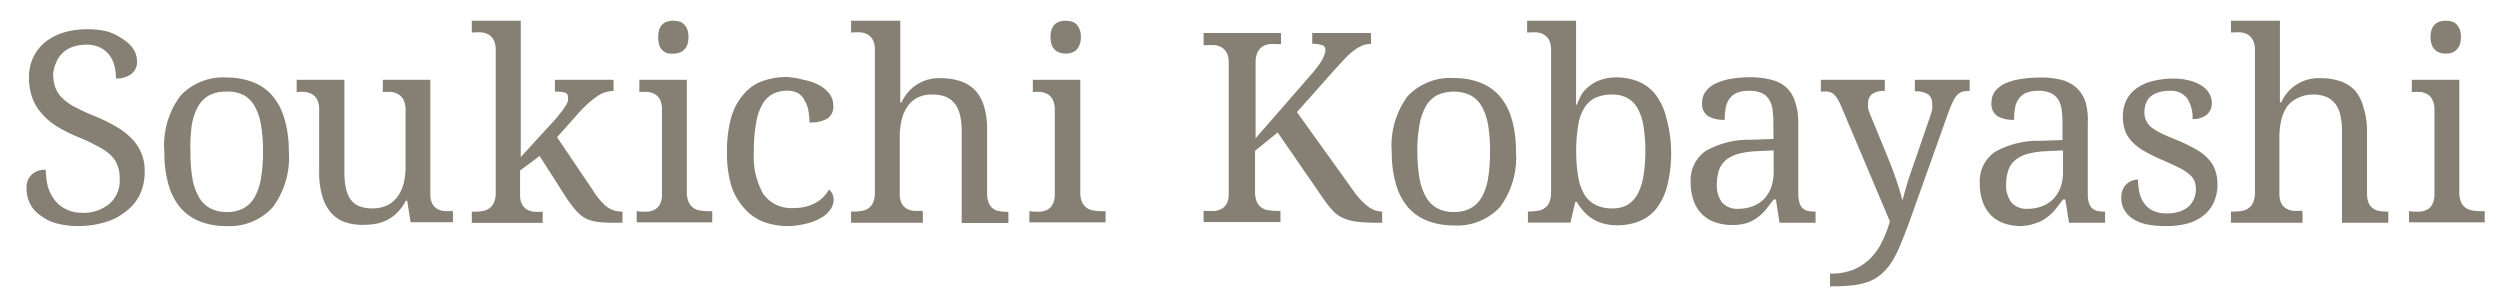 <svg id="ol" xmlns="http://www.w3.org/2000/svg" viewBox="0 0 188 22"><defs><style>.cls-1{fill:#867f73;}</style></defs><title>アートボード 1</title><path class="cls-1" d="M5.94,17a6.38,6.38,0,0,1-1.72-.21A3.52,3.52,0,0,1,3,16.17a2.31,2.31,0,0,1-.76-.89A2.54,2.54,0,0,1,2,14.14a1.31,1.31,0,0,1,.37-1,1.45,1.45,0,0,1,1.07-.37A6,6,0,0,0,3.59,14a3.21,3.21,0,0,0,.49,1,2.34,2.34,0,0,0,.82.7A2.59,2.59,0,0,0,6.1,16a3.07,3.07,0,0,0,2.1-.65A2.3,2.3,0,0,0,9,13.45a2.61,2.61,0,0,0-.16-1,2.11,2.11,0,0,0-.51-.78,4.15,4.15,0,0,0-1-.68,13.06,13.06,0,0,0-1.47-.69,11.62,11.62,0,0,1-1.62-.82,5,5,0,0,1-1.15-1,3.5,3.5,0,0,1-.68-1.18,4.55,4.55,0,0,1-.23-1.48,3.44,3.44,0,0,1,.33-1.53,3.26,3.26,0,0,1,.91-1.14,4.24,4.24,0,0,1,1.39-.71,6,6,0,0,1,1.75-.24,5.87,5.87,0,0,1,1.59.19A4.2,4.2,0,0,1,9.32,3a2.39,2.39,0,0,1,.73.72,1.65,1.65,0,0,1,.25.85,1.13,1.13,0,0,1-.43,1,1.81,1.81,0,0,1-1.15.33,3.64,3.64,0,0,0-.11-.93,2.3,2.3,0,0,0-.37-.81,2,2,0,0,0-.7-.58,2.25,2.25,0,0,0-1.06-.22,3,3,0,0,0-1,.16,2.06,2.06,0,0,0-.77.46,1.94,1.94,0,0,0-.48.71A2.58,2.58,0,0,0,4,5.55a3.32,3.32,0,0,0,.15,1,2.14,2.14,0,0,0,.53.82,4,4,0,0,0,1,.7,15,15,0,0,0,1.46.67,12.1,12.1,0,0,1,1.57.77,5.15,5.15,0,0,1,1.17.89,3.37,3.37,0,0,1,1,2.49,4,4,0,0,1-.34,1.69,3.39,3.39,0,0,1-1,1.26A4.41,4.41,0,0,1,8,16.68,7.08,7.08,0,0,1,5.94,17Z"/><path class="cls-1" d="M21.72,11.37a6.27,6.27,0,0,1-1.2,4.2A4.38,4.38,0,0,1,17,17a5.37,5.37,0,0,1-1.94-.34,3.73,3.73,0,0,1-1.46-1,4.65,4.65,0,0,1-.92-1.74,8.59,8.59,0,0,1-.32-2.46A6.23,6.23,0,0,1,13.57,7.2a4.4,4.4,0,0,1,3.51-1.37A5.37,5.37,0,0,1,19,6.17a3.7,3.7,0,0,1,1.46,1,4.61,4.61,0,0,1,.92,1.73A8.44,8.44,0,0,1,21.72,11.37Zm-7.4,0a12.74,12.74,0,0,0,.14,2,4.38,4.38,0,0,0,.48,1.42,2.13,2.13,0,0,0,.85.86,2.49,2.49,0,0,0,1.27.29,2.49,2.49,0,0,0,1.27-.29,2.17,2.17,0,0,0,.84-.86,4.39,4.39,0,0,0,.46-1.42,11.53,11.53,0,0,0,.15-2,11.21,11.21,0,0,0-.15-1.95A4.18,4.18,0,0,0,19.16,8a2.15,2.15,0,0,0-.84-.85A2.66,2.66,0,0,0,17,6.89a2.62,2.62,0,0,0-1.27.28,2.21,2.21,0,0,0-.84.85,4.42,4.42,0,0,0-.47,1.4A12.38,12.38,0,0,0,14.32,11.37Z"/><path class="cls-1" d="M32.36,14.58a1.56,1.56,0,0,0,.13.7,1,1,0,0,0,.36.41,1.39,1.39,0,0,0,.52.18,4.26,4.26,0,0,0,.63,0h.06v.84H30.88l-.26-1.62h-.1a3.37,3.37,0,0,1-.67.92,3,3,0,0,1-.77.55,3.33,3.33,0,0,1-.86.28,7,7,0,0,1-.94.07,4,4,0,0,1-1.4-.23,2.43,2.43,0,0,1-1-.7,3.29,3.29,0,0,1-.64-1.22A6.11,6.11,0,0,1,24,13V8.24a1.58,1.58,0,0,0-.13-.71,1.06,1.06,0,0,0-.36-.42A1.4,1.4,0,0,0,23,6.92a4.23,4.23,0,0,0-.63,0h-.06V6h3.59v6.91A5.83,5.83,0,0,0,26,14.1a2.38,2.38,0,0,0,.34.86,1.51,1.51,0,0,0,.64.53,2.5,2.5,0,0,0,1,.18,2.6,2.6,0,0,0,1.14-.23,2.09,2.09,0,0,0,.78-.66,3,3,0,0,0,.46-1,5.46,5.46,0,0,0,.14-1.32V8.32a1.79,1.79,0,0,0-.13-.76A1,1,0,0,0,30,7.12a1.26,1.26,0,0,0-.52-.2,4.16,4.16,0,0,0-.64,0h-.05V6h3.57Z"/><path class="cls-1" d="M41.89,10.32l2.67,3.95a5.29,5.29,0,0,0,1,1.22,1.82,1.82,0,0,0,1.19.42h.06v.84h-.29c-.58,0-1,0-1.43-.05a3,3,0,0,1-1-.25,2.57,2.57,0,0,1-.75-.59,8.54,8.54,0,0,1-.76-1l-2-3.13-1.47,1.09v1.81a1.56,1.56,0,0,0,.13.7,1,1,0,0,0,.36.41,1.39,1.39,0,0,0,.52.18,4.26,4.26,0,0,0,.63,0h.06v.84H35.48v-.84h.15a3.2,3.2,0,0,0,.64-.05,1.09,1.09,0,0,0,.52-.2.94.94,0,0,0,.35-.43,1.76,1.76,0,0,0,.14-.75V3.75a1.55,1.55,0,0,0-.14-.7,1,1,0,0,0-.35-.42,1.29,1.29,0,0,0-.53-.19,4.09,4.09,0,0,0-.63,0h-.15V1.56h3.68V9.27c0,.18,0,.42,0,.7l0,.84c0,.31,0,.64,0,1l2.5-2.73c.22-.24.39-.46.53-.64a4.44,4.44,0,0,0,.34-.48,1.51,1.51,0,0,0,.18-.36,1.18,1.18,0,0,0,0-.31.32.32,0,0,0-.24-.33,2.74,2.74,0,0,0-.74-.07V6h4.41v.84a2.27,2.27,0,0,0-1.36.49A8.6,8.6,0,0,0,43.3,8.74Z"/><path class="cls-1" d="M48.14,15.91a4.26,4.26,0,0,0,.63,0,1.39,1.39,0,0,0,.52-.18,1,1,0,0,0,.36-.41,1.56,1.56,0,0,0,.13-.7V8.24a1.58,1.58,0,0,0-.13-.71,1.06,1.06,0,0,0-.36-.42,1.4,1.4,0,0,0-.52-.19,4.23,4.23,0,0,0-.63,0h-.06V6h3.57v8.45a1.76,1.76,0,0,0,.14.75.94.94,0,0,0,.35.43,1.09,1.09,0,0,0,.52.2,3.22,3.22,0,0,0,.63.05h.27v.84H47.88v-.84ZM49.5,2.79a2,2,0,0,1,.08-.59,1,1,0,0,1,.25-.38.8.8,0,0,1,.36-.2,1.63,1.63,0,0,1,.45-.06,1.61,1.61,0,0,1,.44.06.82.82,0,0,1,.35.2,1,1,0,0,1,.25.38,1.66,1.66,0,0,1,.09.59,1.61,1.61,0,0,1-.09.58.87.87,0,0,1-.25.38.84.84,0,0,1-.35.21,1.31,1.31,0,0,1-.44.07A1.33,1.33,0,0,1,50.19,4a.82.82,0,0,1-.36-.21.87.87,0,0,1-.25-.38A1.89,1.89,0,0,1,49.5,2.79Z"/><path class="cls-1" d="M59.28,17a5.19,5.19,0,0,1-1.84-.31,3.54,3.54,0,0,1-1.44-1,4.57,4.57,0,0,1-1-1.7,8.46,8.46,0,0,1-.33-2.52,9.28,9.28,0,0,1,.33-2.68A4.52,4.52,0,0,1,56,7a3.26,3.26,0,0,1,1.42-.93,5.55,5.55,0,0,1,1.76-.28A6.63,6.63,0,0,1,60.42,6a4.14,4.14,0,0,1,1.11.37,2.4,2.4,0,0,1,.81.64,1.4,1.4,0,0,1,.32.91,1.05,1.05,0,0,1-.45,1,2.54,2.54,0,0,1-1.34.29,5,5,0,0,0-.08-.89,2.1,2.1,0,0,0-.27-.74A1.32,1.32,0,0,0,60,7a1.67,1.67,0,0,0-.83-.18,2.36,2.36,0,0,0-1,.22,1.93,1.93,0,0,0-.8.74,4.06,4.06,0,0,0-.5,1.41,11.6,11.6,0,0,0-.18,2.23,5.7,5.7,0,0,0,.71,3.17,2.58,2.58,0,0,0,2.32,1.05,3.24,3.24,0,0,0,1.62-.39,2.57,2.57,0,0,0,1-1,1,1,0,0,1,.25.32,1.08,1.08,0,0,1,.1.46,1.33,1.33,0,0,1-.22.69,2,2,0,0,1-.64.61,3.72,3.72,0,0,1-1.06.45A5.91,5.91,0,0,1,59.28,17Z"/><path class="cls-1" d="M69.4,15.91v.84H64v-.84h.15a3.2,3.2,0,0,0,.64-.05,1.13,1.13,0,0,0,.52-.2,1,1,0,0,0,.35-.43,1.77,1.77,0,0,0,.13-.75V3.75a1.56,1.56,0,0,0-.13-.7,1,1,0,0,0-.35-.42,1.29,1.29,0,0,0-.53-.19,4.09,4.09,0,0,0-.63,0H64V1.56H67.7V6c0,.18,0,.37,0,.57s0,.39,0,.56,0,.38,0,.57h.1a3.06,3.06,0,0,1,2.94-1.82,4.7,4.7,0,0,1,1.51.23,2.79,2.79,0,0,1,1.11.71A3.09,3.09,0,0,1,74,8a5.85,5.85,0,0,1,.23,1.77v4.73a2,2,0,0,0,.12.75,1,1,0,0,0,.32.43,1,1,0,0,0,.49.2,3,3,0,0,0,.62.05h.05v.84H72.32V9.85a5,5,0,0,0-.12-1.16,2.33,2.33,0,0,0-.37-.86,1.72,1.72,0,0,0-.68-.54,2.64,2.64,0,0,0-1-.18A2.39,2.39,0,0,0,69,7.34a2.06,2.06,0,0,0-.75.66,2.79,2.79,0,0,0-.44,1,5.55,5.55,0,0,0-.15,1.34v4.22a1.56,1.56,0,0,0,.13.7,1,1,0,0,0,.36.41,1.39,1.39,0,0,0,.52.18,4.26,4.26,0,0,0,.63,0Z"/><path class="cls-1" d="M77.67,15.91a4.09,4.09,0,0,0,.63,0,1.44,1.44,0,0,0,.53-.18.89.89,0,0,0,.35-.41,1.55,1.55,0,0,0,.14-.7V8.24a1.57,1.57,0,0,0-.14-.71,1,1,0,0,0-.35-.42,1.45,1.45,0,0,0-.53-.19,4,4,0,0,0-.63,0h0V6h3.57v8.45a1.77,1.77,0,0,0,.13.75,1.09,1.09,0,0,0,.35.43,1.13,1.13,0,0,0,.53.2,3.22,3.22,0,0,0,.63.05h.26v.84H77.41v-.84ZM79,2.79a1.66,1.66,0,0,1,.09-.59,1.12,1.12,0,0,1,.24-.38.89.89,0,0,1,.37-.2,1.64,1.64,0,0,1,.88,0,.8.8,0,0,1,.36.2,1.12,1.12,0,0,1,.24.38,1.45,1.45,0,0,1,.1.59,1.4,1.4,0,0,1-.1.58,1,1,0,0,1-.24.38.82.82,0,0,1-.36.21,1.42,1.42,0,0,1-.88,0,.91.91,0,0,1-.37-.21,1,1,0,0,1-.24-.38A1.61,1.61,0,0,1,79,2.79Z"/><path class="cls-1" d="M98.56,5.65q.33-.37.54-.66a4.52,4.52,0,0,0,.34-.52,2.4,2.4,0,0,0,.17-.41,1,1,0,0,0,.06-.32.35.35,0,0,0-.25-.35,2.27,2.27,0,0,0-.74-.09V2.48h4.42V3.3a1.72,1.72,0,0,0-.66.13,3,3,0,0,0-.63.37,5.55,5.55,0,0,0-.65.58l-.73.79-2.9,3.26,4.22,5.88a5.73,5.73,0,0,0,1.1,1.2,1.79,1.79,0,0,0,1.09.4h0v.84h-.21a15,15,0,0,1-1.65-.07,3.83,3.83,0,0,1-1.09-.29,2.32,2.32,0,0,1-.76-.55,8.19,8.19,0,0,1-.7-.88l-3.45-5-1.7,1.38v3.09a1.94,1.94,0,0,0,.13.75,1,1,0,0,0,.36.43,1.09,1.09,0,0,0,.52.2,3.22,3.22,0,0,0,.63.05h.27v.84H90.51v-.84h.25a4.26,4.26,0,0,0,.63,0,1.39,1.39,0,0,0,.52-.18,1,1,0,0,0,.36-.41,1.56,1.56,0,0,0,.13-.7V4.67A1.61,1.61,0,0,0,92.27,4a1.1,1.1,0,0,0-.36-.41,1.25,1.25,0,0,0-.52-.19,4.26,4.26,0,0,0-.63,0h-.25V2.48h5.82v.84h-.27a4.26,4.26,0,0,0-.63,0,1.35,1.35,0,0,0-.52.2,1.13,1.13,0,0,0-.36.44,1.94,1.94,0,0,0-.13.75V10.4Z"/><path class="cls-1" d="M114,11.37a6.27,6.27,0,0,1-1.2,4.2,4.38,4.38,0,0,1-3.5,1.38,5.37,5.37,0,0,1-1.94-.34,3.73,3.73,0,0,1-1.46-1,4.65,4.65,0,0,1-.92-1.74,8.59,8.59,0,0,1-.32-2.46,6.23,6.23,0,0,1,1.19-4.17,4.4,4.4,0,0,1,3.51-1.37,5.37,5.37,0,0,1,1.94.34,3.7,3.7,0,0,1,1.46,1,4.61,4.61,0,0,1,.92,1.73A8.44,8.44,0,0,1,114,11.37Zm-7.41,0a11.53,11.53,0,0,0,.15,2,4.38,4.38,0,0,0,.48,1.42,2.17,2.17,0,0,0,.84.86,2.55,2.55,0,0,0,1.28.29,2.51,2.51,0,0,0,1.27-.29,2.24,2.24,0,0,0,.84-.86,4.39,4.39,0,0,0,.46-1.42,11.61,11.61,0,0,0,.14-2,11.28,11.28,0,0,0-.14-1.95,4.42,4.42,0,0,0-.47-1.4,2.17,2.17,0,0,0-.85-.85,3,3,0,0,0-2.54,0,2.21,2.21,0,0,0-.84.85,4.42,4.42,0,0,0-.47,1.4A11.21,11.21,0,0,0,106.58,11.37Z"/><path class="cls-1" d="M125.67,11.37a10.12,10.12,0,0,1-.27,2.5,4.91,4.91,0,0,1-.78,1.74,3.14,3.14,0,0,1-1.28,1,4.37,4.37,0,0,1-1.75.33,3.87,3.87,0,0,1-1-.13,2.88,2.88,0,0,1-.84-.36,3,3,0,0,1-.66-.56,3.66,3.66,0,0,1-.51-.71h-.12l-.36,1.56h-3.2v-.84H115a3.26,3.26,0,0,0,.64-.05,1.13,1.13,0,0,0,.52-.2,1.09,1.09,0,0,0,.35-.43,1.94,1.94,0,0,0,.13-.75V3.75a1.71,1.71,0,0,0-.13-.7,1.06,1.06,0,0,0-.36-.42,1.25,1.25,0,0,0-.52-.19,4.26,4.26,0,0,0-.63,0h-.16V1.56h3.68V5.23c0,.23,0,.49,0,.79s0,.58,0,.85,0,.63,0,1h.07A4.48,4.48,0,0,1,119,7a2.81,2.81,0,0,1,.66-.63,2.51,2.51,0,0,1,.84-.4,3.41,3.41,0,0,1,1-.15,4.37,4.37,0,0,1,1.75.33,3.22,3.22,0,0,1,1.28,1,4.8,4.8,0,0,1,.78,1.72A10.06,10.06,0,0,1,125.67,11.37Zm-4.42-4.26a3,3,0,0,0-1.31.26,2.1,2.1,0,0,0-.83.79,3.59,3.59,0,0,0-.44,1.33,11.37,11.37,0,0,0-.14,1.88,11.25,11.25,0,0,0,.14,1.85,3.9,3.9,0,0,0,.44,1.35,2.2,2.2,0,0,0,.84.82,2.75,2.75,0,0,0,1.32.28,2.13,2.13,0,0,0,1.13-.28,2.09,2.09,0,0,0,.76-.82,4.35,4.35,0,0,0,.43-1.36,11.2,11.2,0,0,0,.14-1.86,11.2,11.2,0,0,0-.14-1.86,4,4,0,0,0-.43-1.32,2,2,0,0,0-.77-.79A2.29,2.29,0,0,0,121.25,7.11Z"/><path class="cls-1" d="M131.53,6.83a2.27,2.27,0,0,0-.94.16,1.31,1.31,0,0,0-.55.46,1.64,1.64,0,0,0-.27.69,4.79,4.79,0,0,0-.07.87,2.4,2.4,0,0,1-1.26-.28,1.09,1.09,0,0,1-.44-1,1.37,1.37,0,0,1,.29-.88,2,2,0,0,1,.77-.59,4.45,4.45,0,0,1,1.15-.34,8.83,8.83,0,0,1,1.4-.11,6.32,6.32,0,0,1,1.6.19,2.7,2.7,0,0,1,1.14.59A2.51,2.51,0,0,1,135,7.68a5,5,0,0,1,.23,1.61v5.19a2.66,2.66,0,0,0,.07.69,1,1,0,0,0,.21.44.86.86,0,0,0,.39.24,2.37,2.37,0,0,0,.57.06h.06v.84h-2.71L133.55,15h-.17l-.6.78a3.68,3.68,0,0,1-.65.6,2.93,2.93,0,0,1-.79.4,3.75,3.75,0,0,1-1.07.14,3.84,3.84,0,0,1-1.24-.19,2.5,2.5,0,0,1-1-.59,2.55,2.55,0,0,1-.65-1,3.84,3.84,0,0,1-.24-1.42,2.68,2.68,0,0,1,1.13-2.37,6.6,6.6,0,0,1,3.43-.84l1.66-.06V9.29a7.52,7.52,0,0,0-.06-1,1.89,1.89,0,0,0-.25-.78,1.32,1.32,0,0,0-.56-.51A2.26,2.26,0,0,0,131.53,6.83Zm-2.42,7a2.13,2.13,0,0,0,.39,1.4,1.52,1.52,0,0,0,1.23.47,3,3,0,0,0,1.1-.2,2.5,2.5,0,0,0,.84-.55,2.59,2.59,0,0,0,.53-.88,3.51,3.51,0,0,0,.18-1.15V11.31l-1.28.06a6.48,6.48,0,0,0-1.42.21,2.57,2.57,0,0,0-.92.48,1.77,1.77,0,0,0-.5.76A3.24,3.24,0,0,0,129.11,13.85Z"/><path class="cls-1" d="M148.12,6v.84h-.05a1.88,1.88,0,0,0-.51.06,1.11,1.11,0,0,0-.38.24,1.81,1.81,0,0,0-.31.48,8.35,8.35,0,0,0-.33.78l-3,8.4c-.24.65-.46,1.21-.67,1.7a8.16,8.16,0,0,1-.65,1.26,4.25,4.25,0,0,1-.75.86,3.4,3.4,0,0,1-.92.55,5,5,0,0,1-1.19.28,14.25,14.25,0,0,1-1.57.08h-.17v-.95a4.64,4.64,0,0,0,1.75-.3,3.89,3.89,0,0,0,1.26-.83,4.56,4.56,0,0,0,.89-1.25,9.24,9.24,0,0,0,.6-1.55l-3.7-8.75a3.94,3.94,0,0,0-.27-.51,1.52,1.52,0,0,0-.28-.33,1,1,0,0,0-.37-.17,2.44,2.44,0,0,0-.51,0h-.06V6h4.81v.84h-.06a1.49,1.49,0,0,0-.9.23.88.88,0,0,0-.3.74,1.84,1.84,0,0,0,0,.33,3.05,3.05,0,0,0,.13.4l1.46,3.56c.09.23.19.48.29.75s.19.54.28.8.17.51.24.75a5.23,5.23,0,0,1,.15.6h.06c.07-.29.17-.64.29-1.06s.28-.88.45-1.36l1.34-3.89c.05-.17.1-.32.13-.47a2,2,0,0,0,0-.39A.87.87,0,0,0,145,7.1a1.72,1.72,0,0,0-1-.23H144V6Z"/><path class="cls-1" d="M153.29,6.83a2.27,2.27,0,0,0-.94.16,1.31,1.31,0,0,0-.55.46,1.52,1.52,0,0,0-.27.69,4.79,4.79,0,0,0-.07.87,2.4,2.4,0,0,1-1.26-.28,1.09,1.09,0,0,1-.44-1,1.42,1.42,0,0,1,.28-.88,2.07,2.07,0,0,1,.78-.59A4.45,4.45,0,0,1,152,5.94a8.7,8.7,0,0,1,1.39-.11A6.35,6.35,0,0,1,155,6a2.7,2.7,0,0,1,1.14.59,2.61,2.61,0,0,1,.69,1.07A5,5,0,0,1,157,9.29v5.19a3.27,3.27,0,0,0,.06.69,1.07,1.07,0,0,0,.22.44.86.86,0,0,0,.39.24,2.26,2.26,0,0,0,.57.06h.06v.84h-2.71L155.31,15h-.17l-.6.78a3.68,3.68,0,0,1-.65.6,2.93,2.93,0,0,1-.79.4A3.75,3.75,0,0,1,152,17a3.79,3.79,0,0,1-1.24-.19,2.61,2.61,0,0,1-1-.59,2.65,2.65,0,0,1-.64-1,3.84,3.84,0,0,1-.24-1.42,2.68,2.68,0,0,1,1.13-2.37,6.6,6.6,0,0,1,3.43-.84l1.66-.06V9.29a7.52,7.52,0,0,0-.06-1,2,2,0,0,0-.25-.78,1.32,1.32,0,0,0-.56-.51A2.26,2.26,0,0,0,153.29,6.83Zm-2.43,7a2.13,2.13,0,0,0,.4,1.4,1.52,1.52,0,0,0,1.23.47,2.94,2.94,0,0,0,1.09-.2,2.32,2.32,0,0,0,.84-.55,2.46,2.46,0,0,0,.54-.88,3.51,3.51,0,0,0,.18-1.15V11.31l-1.28.06a6.48,6.48,0,0,0-1.42.21,2.57,2.57,0,0,0-.92.48,1.69,1.69,0,0,0-.5.76A3.23,3.23,0,0,0,150.86,13.85Z"/><path class="cls-1" d="M162.78,17a7.06,7.06,0,0,1-1.36-.13,3.27,3.27,0,0,1-1-.4,1.84,1.84,0,0,1-.66-.67,1.73,1.73,0,0,1-.24-.92,1.63,1.63,0,0,1,.13-.67,1.19,1.19,0,0,1,.33-.42,1,1,0,0,1,.41-.22,1.15,1.15,0,0,1,.39-.07,4.48,4.48,0,0,0,.11,1,2.16,2.16,0,0,0,.36.8,1.65,1.65,0,0,0,.67.55,2.41,2.41,0,0,0,1,.2,3.07,3.07,0,0,0,.95-.13,2.07,2.07,0,0,0,.69-.37,1.63,1.63,0,0,0,.42-.58,1.77,1.77,0,0,0,.15-.73,1.71,1.71,0,0,0-.11-.64,1.43,1.43,0,0,0-.4-.51,4.47,4.47,0,0,0-.75-.48c-.32-.16-.72-.34-1.2-.55s-1-.45-1.35-.66a4.16,4.16,0,0,1-.94-.69,2.52,2.52,0,0,1-.56-.85,3.13,3.13,0,0,1-.18-1.12,2.6,2.6,0,0,1,.27-1.21,2.41,2.41,0,0,1,.76-.89,3.57,3.57,0,0,1,1.2-.54,6.07,6.07,0,0,1,1.54-.19,4.84,4.84,0,0,1,1.26.15,3.12,3.12,0,0,1,.92.4,1.68,1.68,0,0,1,.55.58,1.4,1.4,0,0,1,.19.71,1.08,1.08,0,0,1-.38.87,1.56,1.56,0,0,1-1.07.33,2.61,2.61,0,0,0-.41-1.56,1.53,1.53,0,0,0-1.31-.56,2.75,2.75,0,0,0-.86.12,1.64,1.64,0,0,0-.6.33,1.25,1.25,0,0,0-.33.51,1.87,1.87,0,0,0-.11.64,1.41,1.41,0,0,0,.57,1.18,4.76,4.76,0,0,0,.77.45c.32.15.7.31,1.14.49a11.59,11.59,0,0,1,1.36.66,3.9,3.9,0,0,1,.93.7,2.36,2.36,0,0,1,.54.86,3.13,3.13,0,0,1,.18,1.1,3.25,3.25,0,0,1-.28,1.37,2.65,2.65,0,0,1-.81,1,3.4,3.4,0,0,1-1.24.59A6.25,6.25,0,0,1,162.78,17Z"/><path class="cls-1" d="M173.15,15.91v.84h-5.38v-.84h.16a3.32,3.32,0,0,0,.64-.05,1.1,1.1,0,0,0,.51-.2.94.94,0,0,0,.35-.43,1.76,1.76,0,0,0,.14-.75V3.75a1.55,1.55,0,0,0-.14-.7,1,1,0,0,0-.35-.42,1.3,1.3,0,0,0-.52-.19,4.26,4.26,0,0,0-.63,0h-.16V1.56h3.68V6c0,.18,0,.37,0,.57s0,.39,0,.56,0,.38,0,.57h.1a3.06,3.06,0,0,1,2.94-1.82,4.65,4.65,0,0,1,1.51.23,2.79,2.79,0,0,1,1.11.71A3.09,3.09,0,0,1,177.71,8,5.83,5.83,0,0,1,178,9.75v4.73a2,2,0,0,0,.11.75,1,1,0,0,0,.32.43,1,1,0,0,0,.49.2,3.05,3.05,0,0,0,.62.05h.06v.84h-3.48V9.85A5,5,0,0,0,176,8.69a2.18,2.18,0,0,0-.37-.86,1.72,1.72,0,0,0-.68-.54,2.6,2.6,0,0,0-1-.18,2.45,2.45,0,0,0-1.08.23A2.06,2.06,0,0,0,172,8a3,3,0,0,0-.44,1,5.55,5.55,0,0,0-.15,1.34v4.22a1.71,1.71,0,0,0,.13.7,1,1,0,0,0,.36.41,1.39,1.39,0,0,0,.52.18,4.26,4.26,0,0,0,.63,0Z"/><path class="cls-1" d="M181.43,15.91a4.26,4.26,0,0,0,.63,0,1.46,1.46,0,0,0,.52-.18.89.89,0,0,0,.35-.41,1.55,1.55,0,0,0,.14-.7V8.24a1.57,1.57,0,0,0-.14-.71,1,1,0,0,0-.35-.42,1.47,1.47,0,0,0-.52-.19,4.23,4.23,0,0,0-.63,0h-.06V6h3.57v8.45a1.94,1.94,0,0,0,.13.75,1.09,1.09,0,0,0,.35.43,1.17,1.17,0,0,0,.53.2,3.22,3.22,0,0,0,.63.05h.27v.84h-5.69v-.84Zm1.35-13.12a1.66,1.66,0,0,1,.09-.59,1,1,0,0,1,.25-.38.8.8,0,0,1,.36-.2,1.53,1.53,0,0,1,.45-.06,1.61,1.61,0,0,1,.44.06.82.82,0,0,1,.35.2,1.32,1.32,0,0,1,.25.38,1.66,1.66,0,0,1,.09.59,1.61,1.61,0,0,1-.09.58,1.09,1.09,0,0,1-.25.38.84.84,0,0,1-.35.21,1.31,1.31,0,0,1-.44.07,1.25,1.25,0,0,1-.45-.07.82.82,0,0,1-.36-.21.87.87,0,0,1-.25-.38A1.61,1.61,0,0,1,182.78,2.79Z"/></svg>